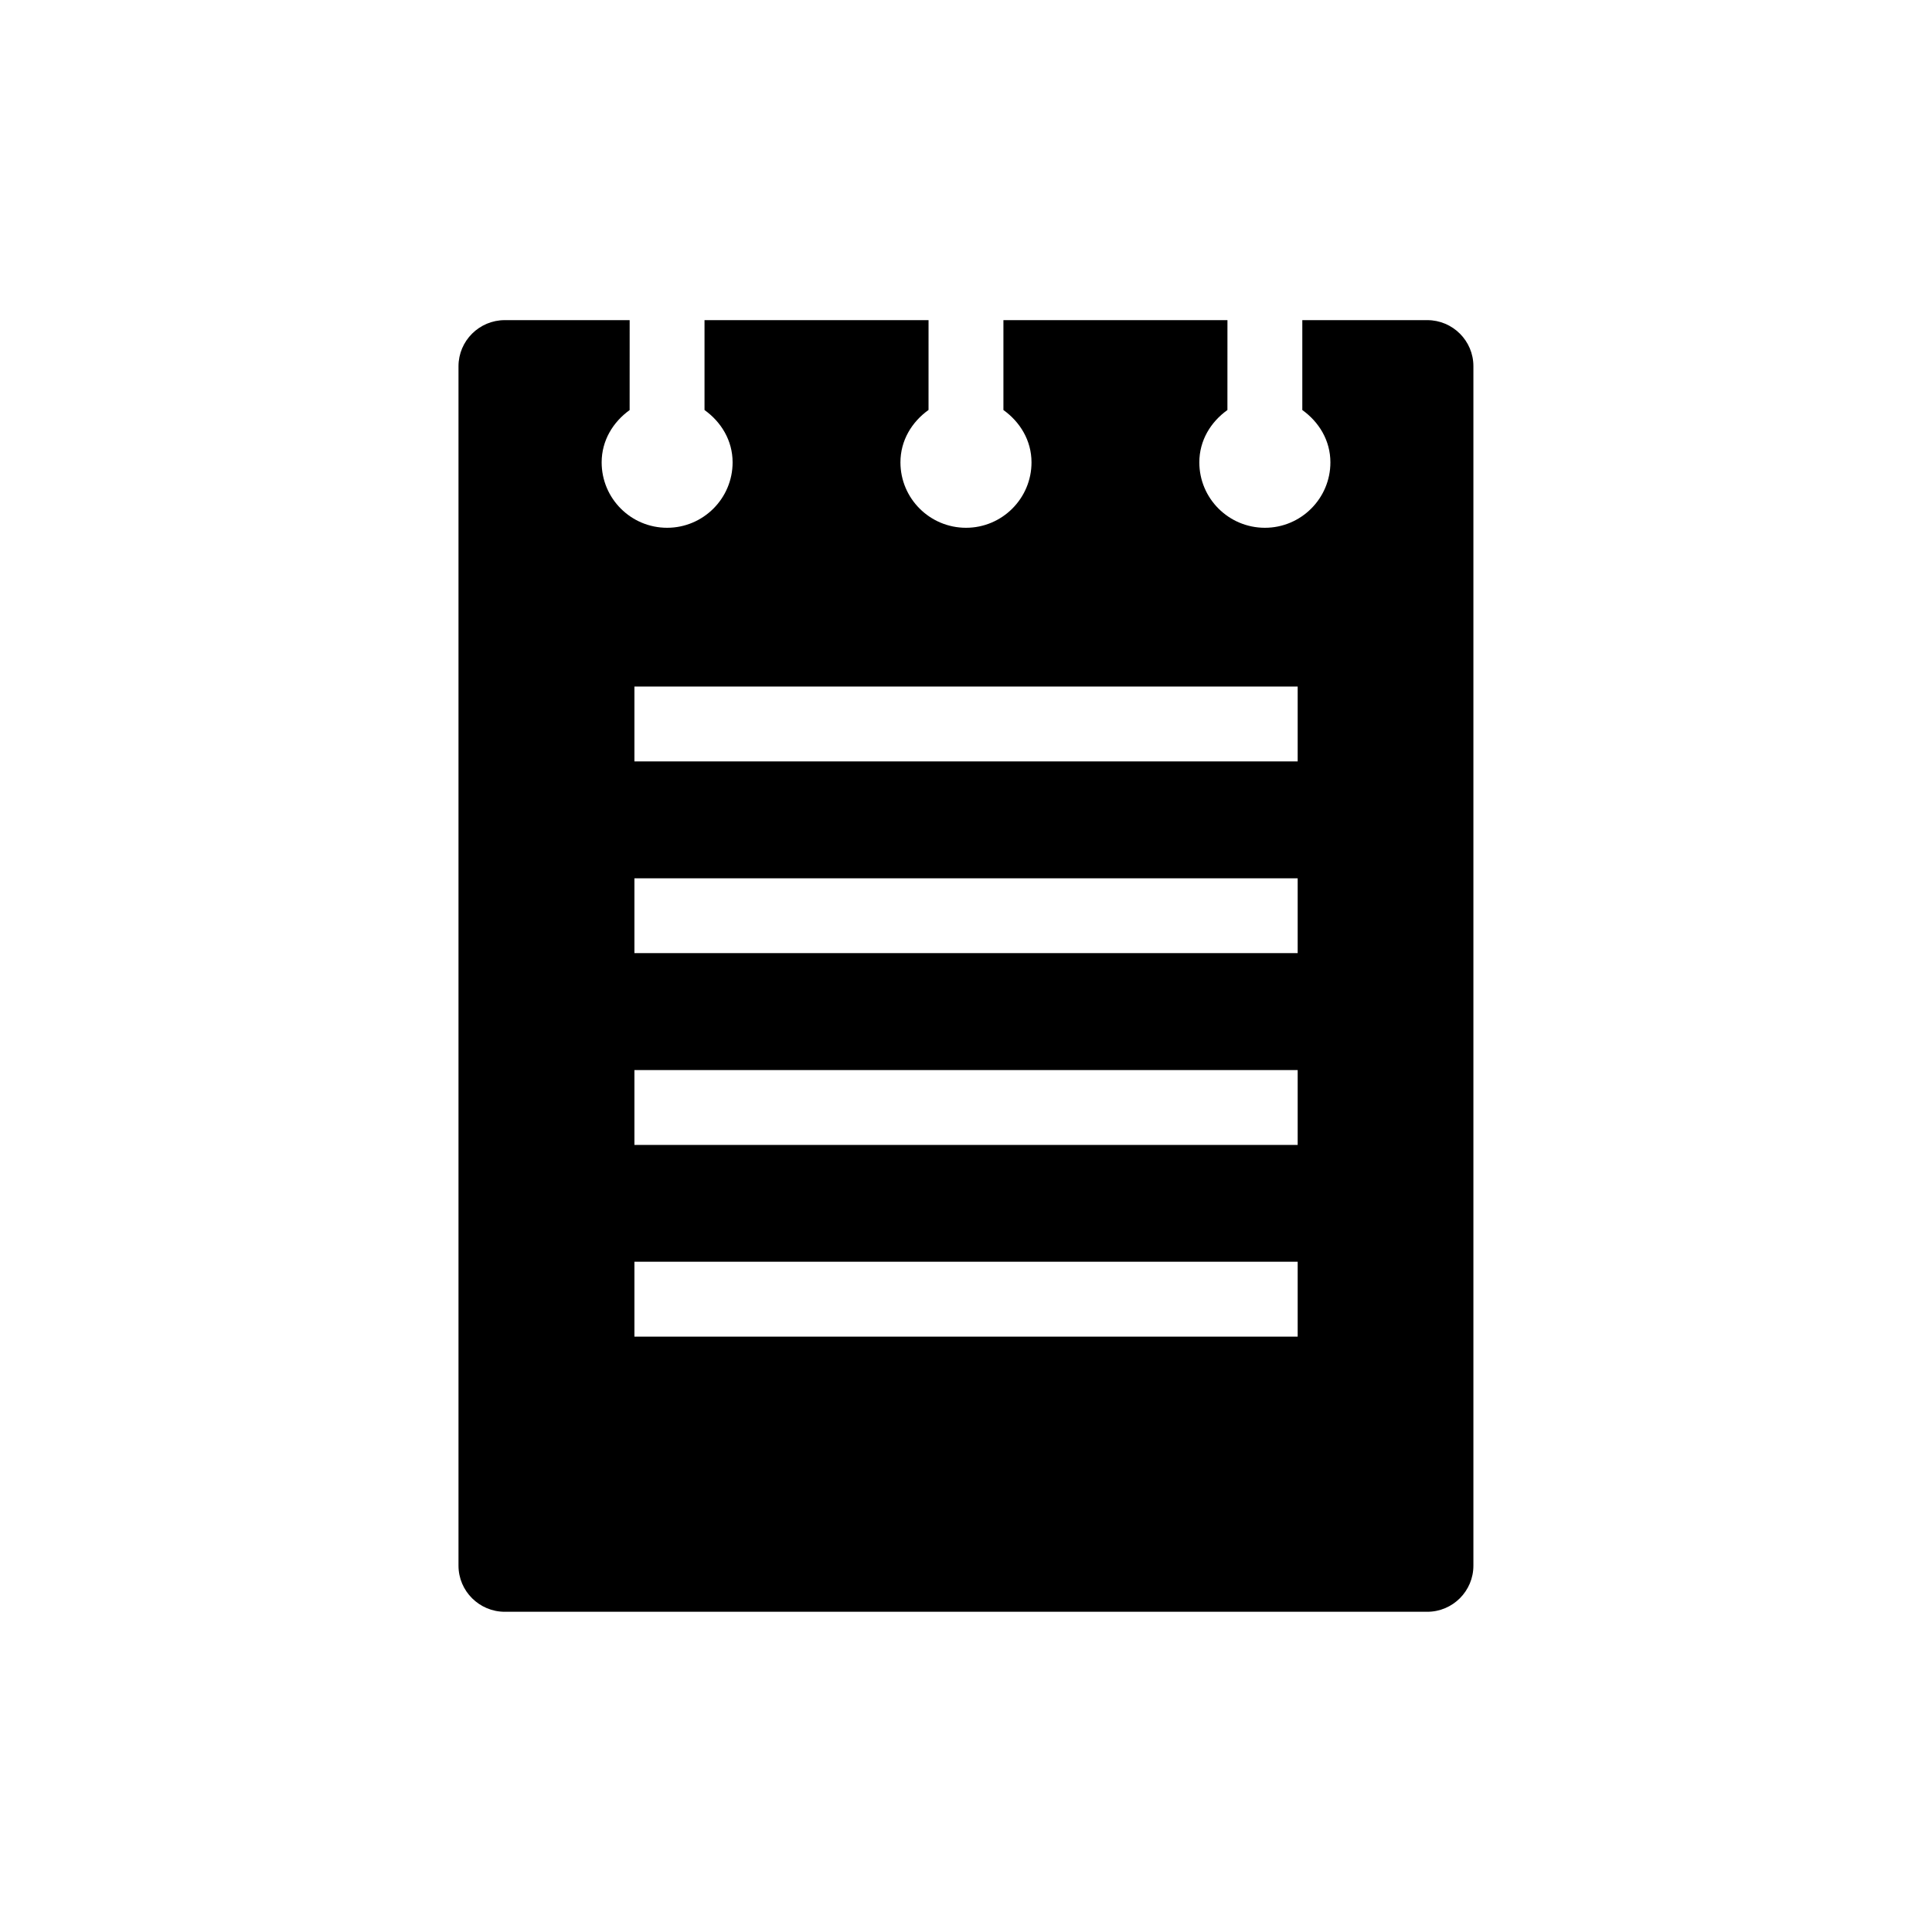 <?xml version="1.0" encoding="UTF-8"?>
<!-- The Best Svg Icon site in the world: iconSvg.co, Visit us! https://iconsvg.co -->
<svg fill="#000000" width="800px" height="800px" version="1.1" viewBox="144 144 512 512" xmlns="http://www.w3.org/2000/svg">
 <path d="m522.25 228.84h-33.125v23.82c4.394 3.148 7.445 8.047 7.445 13.871 0 9.555-7.777 17.336-17.352 17.336-9.59 0-17.383-7.762-17.383-17.336 0-5.824 3.039-10.723 7.445-13.871l0.008-23.82h-59.371v23.82c4.394 3.148 7.445 8.062 7.445 13.871 0 9.555-7.777 17.336-17.352 17.336-9.59 0-17.383-7.762-17.383-17.336 0-5.824 3.039-10.738 7.445-13.887l0.004-23.805h-59.371v23.82c4.394 3.148 7.445 8.047 7.445 13.871 0 9.555-7.777 17.336-17.352 17.336-9.59 0-17.352-7.762-17.352-17.336 0-5.809 3.039-10.707 7.414-13.855l0.008-23.836h-33.094c-6.769 0-12.266 5.496-12.266 12.219v317.86c0 6.738 5.512 12.219 12.266 12.219h244.46c6.769 0 12.234-5.496 12.234-12.219v-317.86c0.016-6.723-5.465-12.219-12.219-12.219zm-34.352 269.38h-175.77v-19.852h175.77zm0-50.809h-175.77v-19.836h175.77zm0-50.82h-175.77v-19.836h175.77zm0-50.805h-175.77v-19.836h175.77z"/>
</svg>